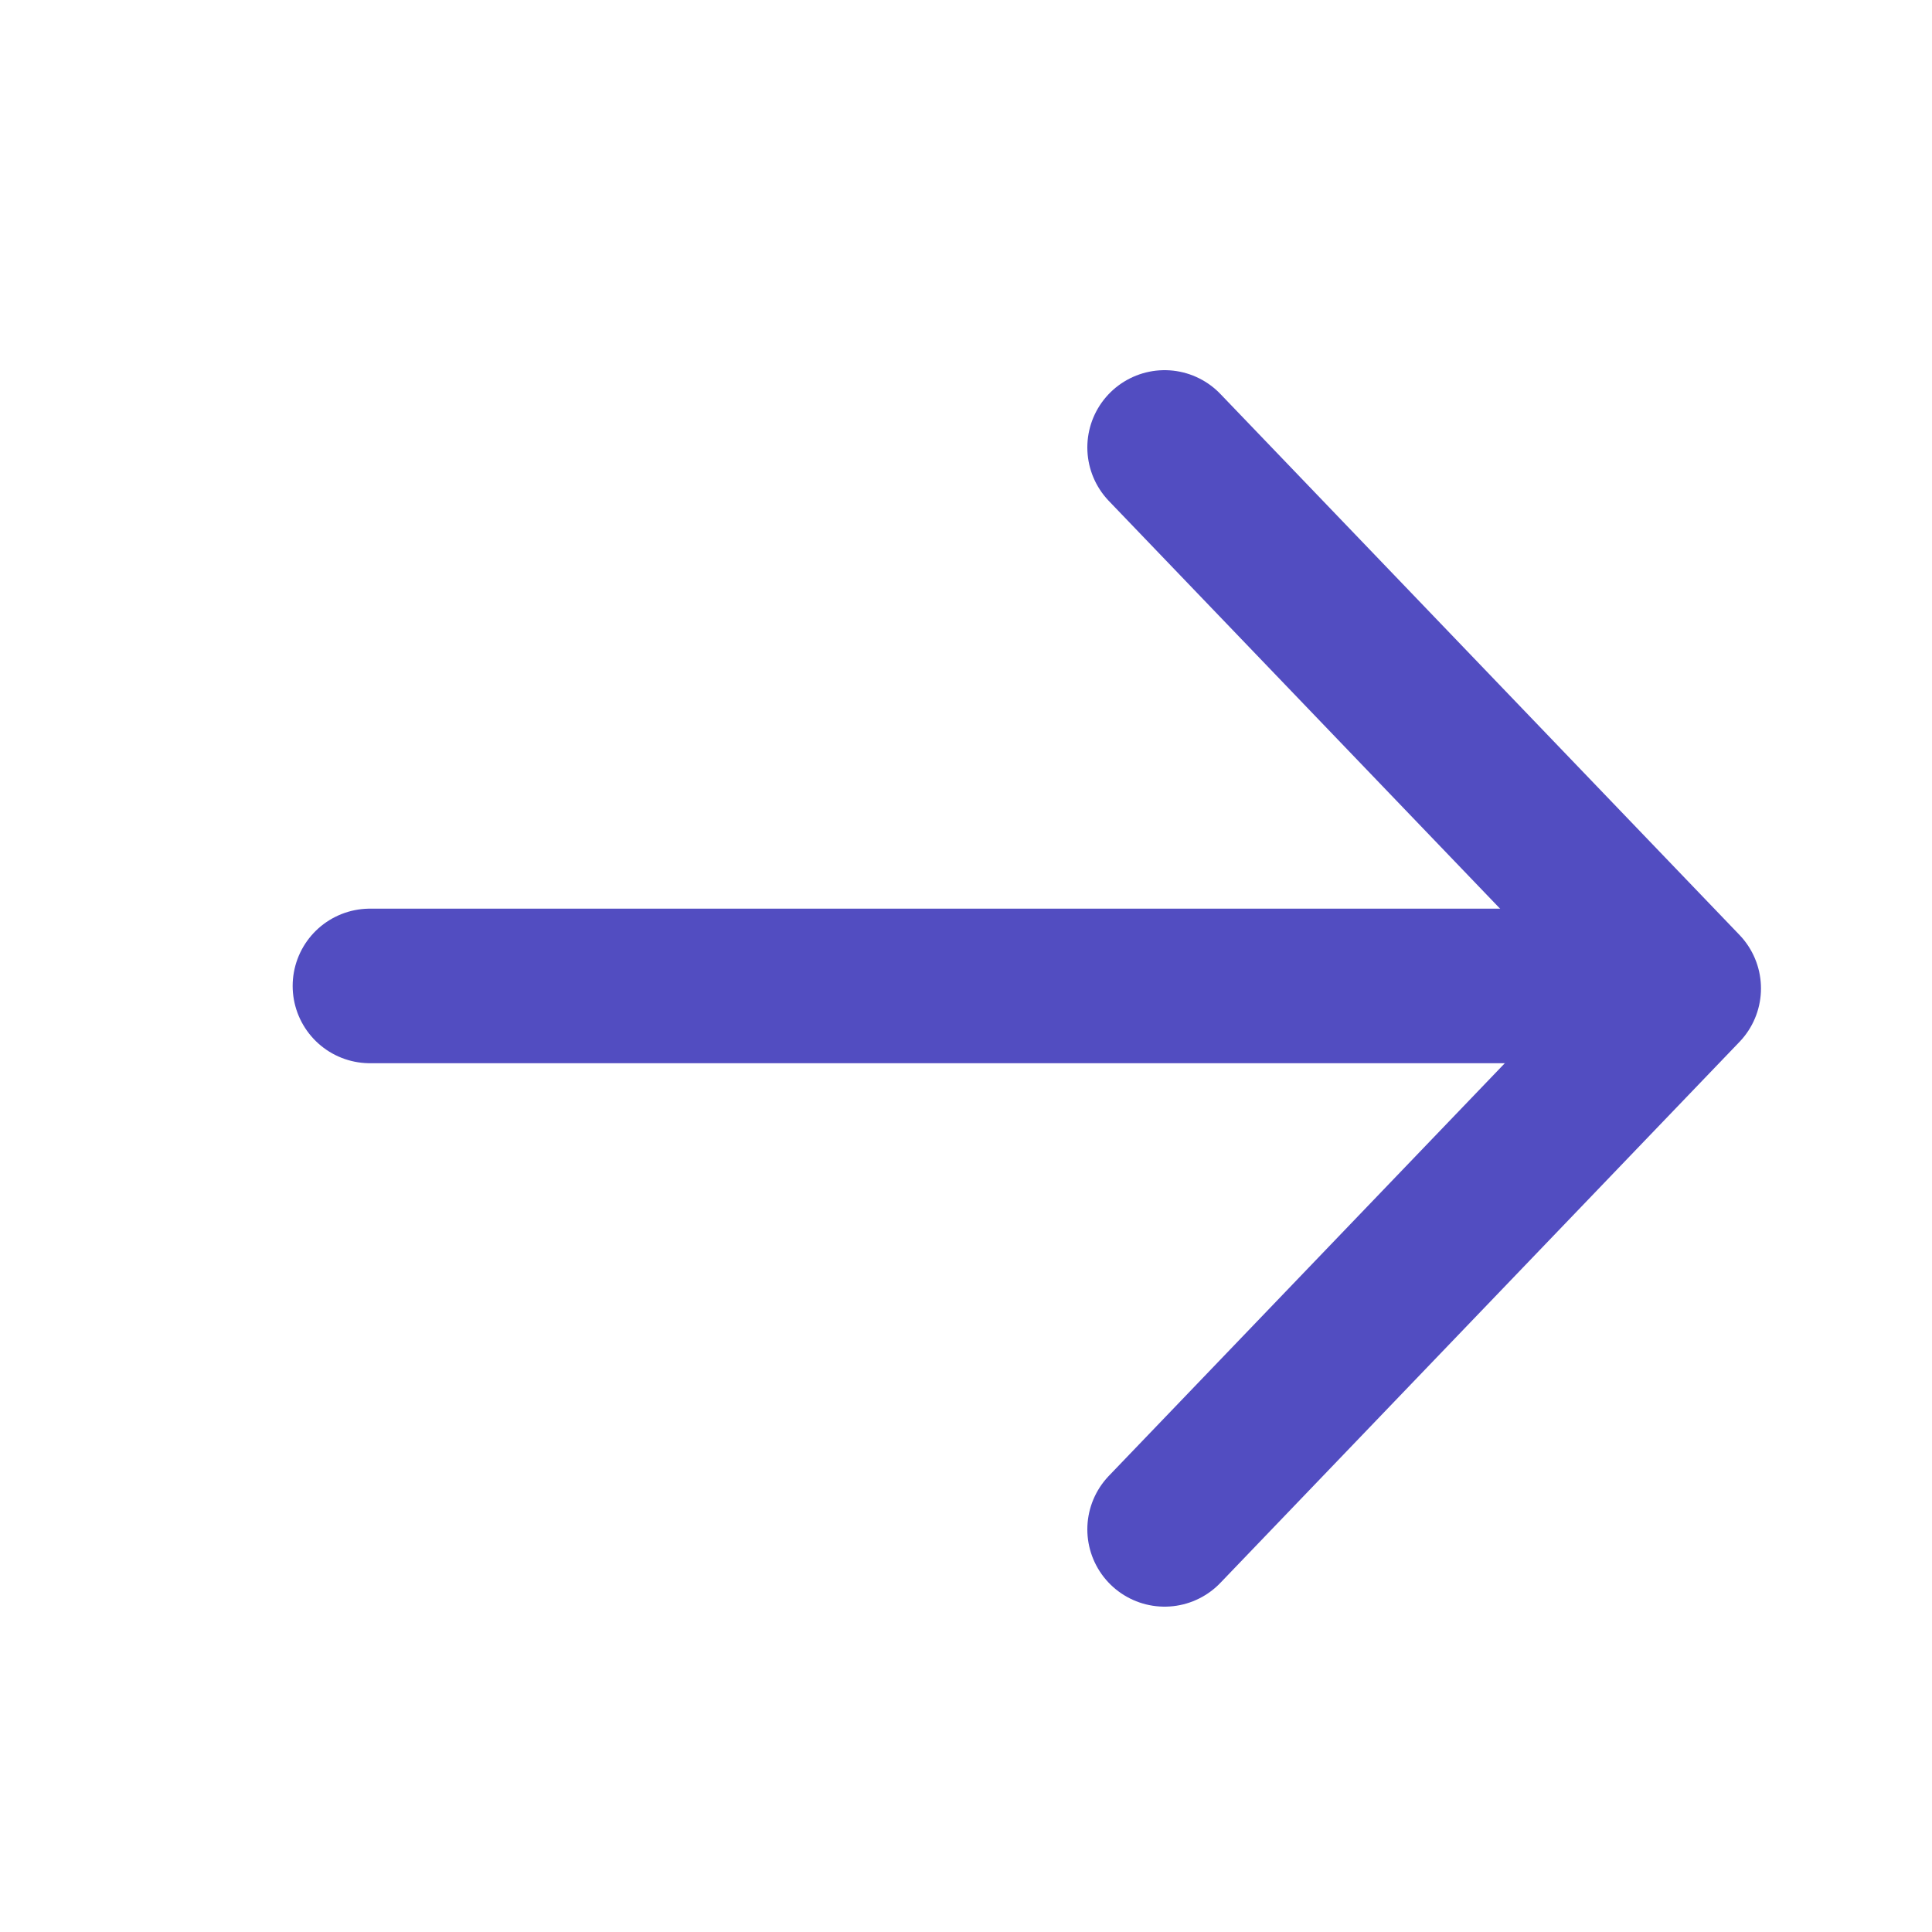 <svg width="25" height="25" viewBox="0 0 25 25" fill="none" xmlns="http://www.w3.org/2000/svg">
<path d="M15.07 19.79L21.787 12.79L15.07 5.79" stroke="#524DC1" stroke-width="2" stroke-linecap="round" stroke-linejoin="round"/>
<line x1="1" y1="-1" x2="16.733" y2="-1" transform="matrix(-1 -8.74228e-08 -8.74228e-08 1 21.52 13.758)" stroke="#524DC1" stroke-width="2" stroke-linecap="round"/>
</svg>
